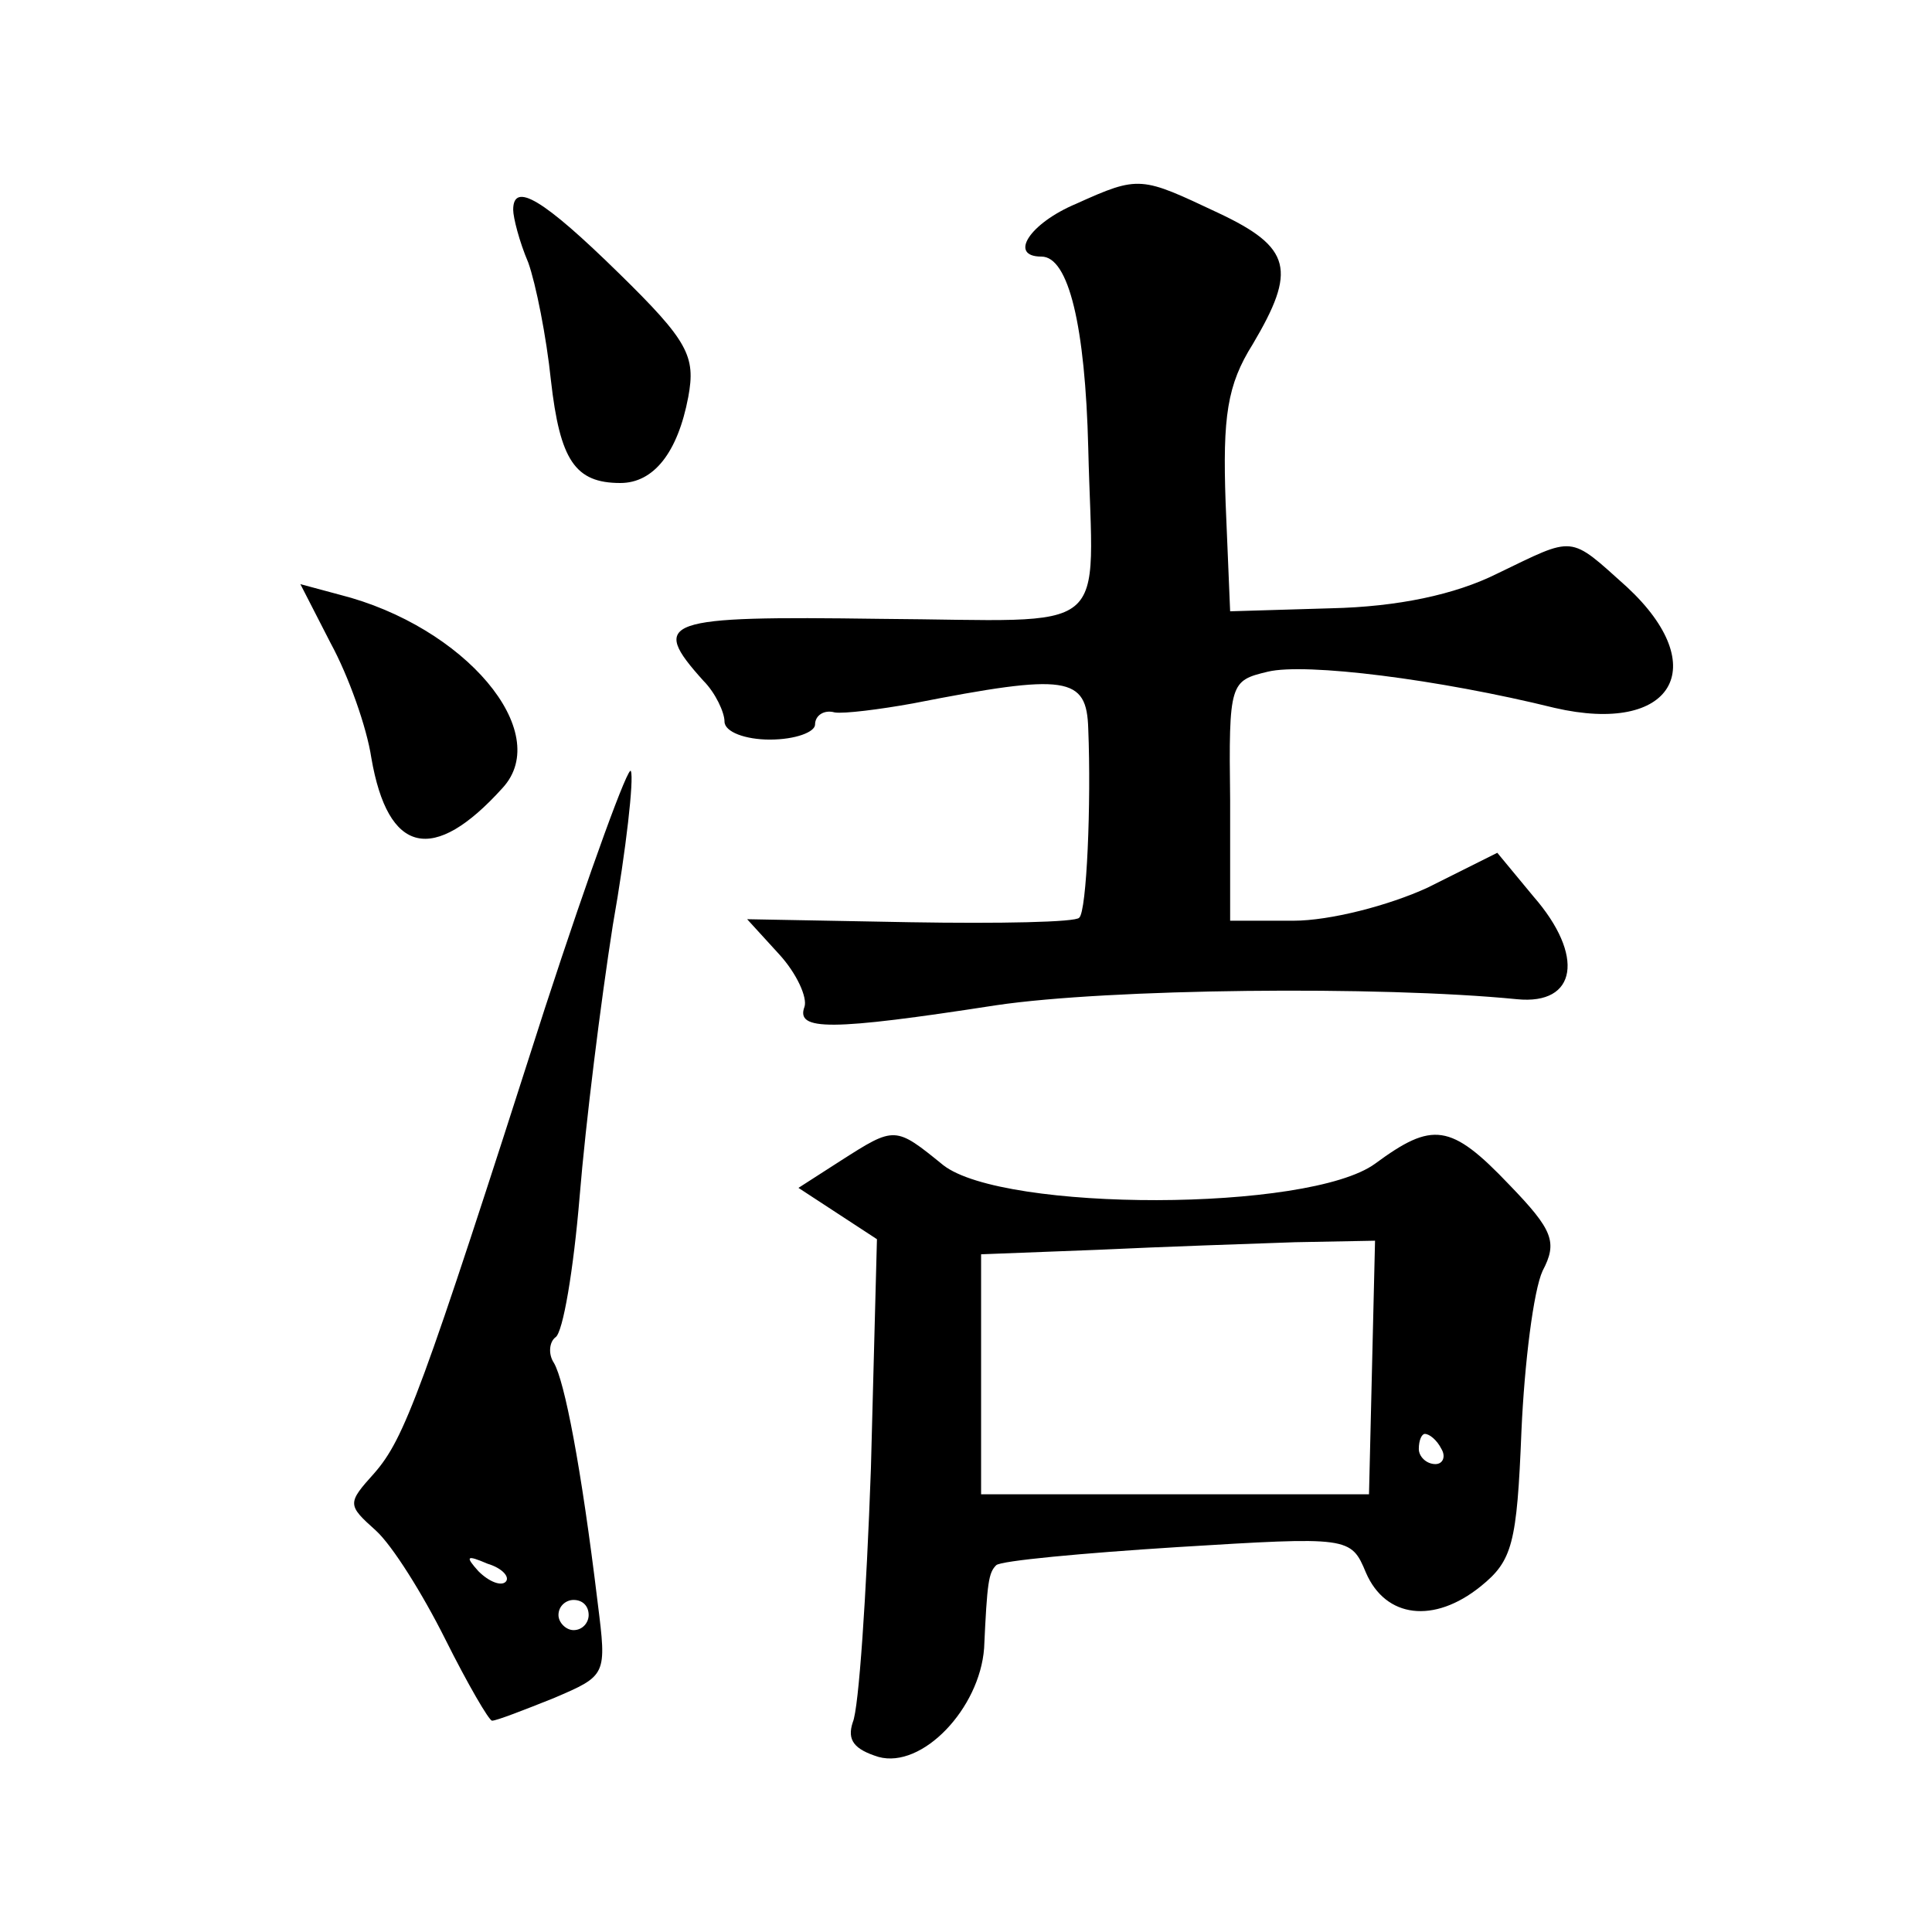 <?xml version="1.0" standalone="no"?>
<!DOCTYPE svg PUBLIC "-//W3C//DTD SVG 20010904//EN"
 "http://www.w3.org/TR/2001/REC-SVG-20010904/DTD/svg10.dtd">
<svg version="1.0" xmlns="http://www.w3.org/2000/svg"
 width="128pt" height="128pt" viewBox="0 0 128 128"
 preserveAspectRatio="xMidYMid meet">
<g transform="translate(0,128) scale(0.1,-0.1)"
fill="#0" stroke="none">
<path d="M713 1145 c-31 -13 -45 -35 -23 -35 18 0 29 -46 31 -127 3 -127 19 -114
-138 -113 -144 2 -153 -1 -117 -41 8 -8 14 -21 14 -27 0 -7 14 -12 30 -12 17 0
30 5 30 10 0 6 6 10 13 8 6 -1 30 2 52 6 102 20 115 18 116 -17 2 -49 -1 -121 -6
-125 -2 -3 -53 -4 -112 -3 l-108 2 21 -23 c12 -13 19 -29 17 -35 -6 -16 17 -16
127 1 74 11 254 13 345 4 40 -4 45 29 11 68 l-24 29 -46 -23 c-26 -12 -65 -22 -89
-22 l-42 0 0 80 c-1 78 0 79 25 85 25 6 113 -5 190 -24 78 -18 105 27 48 80 -39
35 -34 34 -86 9 -28 -14 -66 -22 -110 -23 l-67 -2 -3 72 c-2 57 1 78 18 105 29
49 26 64 -23 87 -51 24 -52 25 -94 6z M340 1141 c0 -5 4 -21 10 -35 5 -14 12 -49
15 -78 6 -53 16 -68 46 -68 22 0 38 20 45 57 5 27 0 37 -46 82 -50 49 -70 61 -70
42z M219 854 c12 -22 24 -56 27 -76 11 -64 41 -71 87 -20 34 37 -25 107 -108 128
l-26 7 20 -39z M361 612 c-82 -256 -93 -285 -113 -308 -18 -20 -18 -21 1 -38 11
-10 31 -42 46 -72 15 -30 29 -54 31 -54 3 0 21 7 41 15 35 15 35 15 29 63 -11 91
-22 147 -29 159 -4 6 -3 14 1 17 5 3 12 45 16 93 4 49 14 129 22 180 9 51 14 97
12 102 -1 6 -27 -65 -57 -157z m-26 -380 c-3 -3 -11 0 -18 7 -9 10 -8 11 6 5 10
-3 15 -9 12 -12z m55 -22 c0 -5 -4 -10 -10 -10 -5 0 -10 5 -10 10 0 6 5 10 10 10
6 0 10 -4 10 -10z M557 511 l-28 -18 26 -17 26 -17 -4 -152 c-3 -84 -8 -159 -12
-168 -4 -12 1 -18 17 -23 29 -8 67 32 70 72 2 44 3 50 8 55 3 3 57 8 120 12 114
7 115 7 125 -17 13 -30 45 -34 76 -9 21 17 24 28 27 103 2 45 8 93 14 106 10 19
7 27 -22 57 -39 41 -51 42 -89 14 -44 -32 -246 -32 -286 -1 -32 26 -32 26 -68 3z
m352 -137 l-2 -84 -128 0 -129 0 0 80 0 79 78 3 c42 2 101 4 130 5 l53 1 -2 -84z
m46 -54 c3 -5 1 -10 -4 -10 -6 0 -11 5 -11 10 0 6 2 10 4 10 3 0 8 -4 11 -10z"/>
</g>
</svg>

